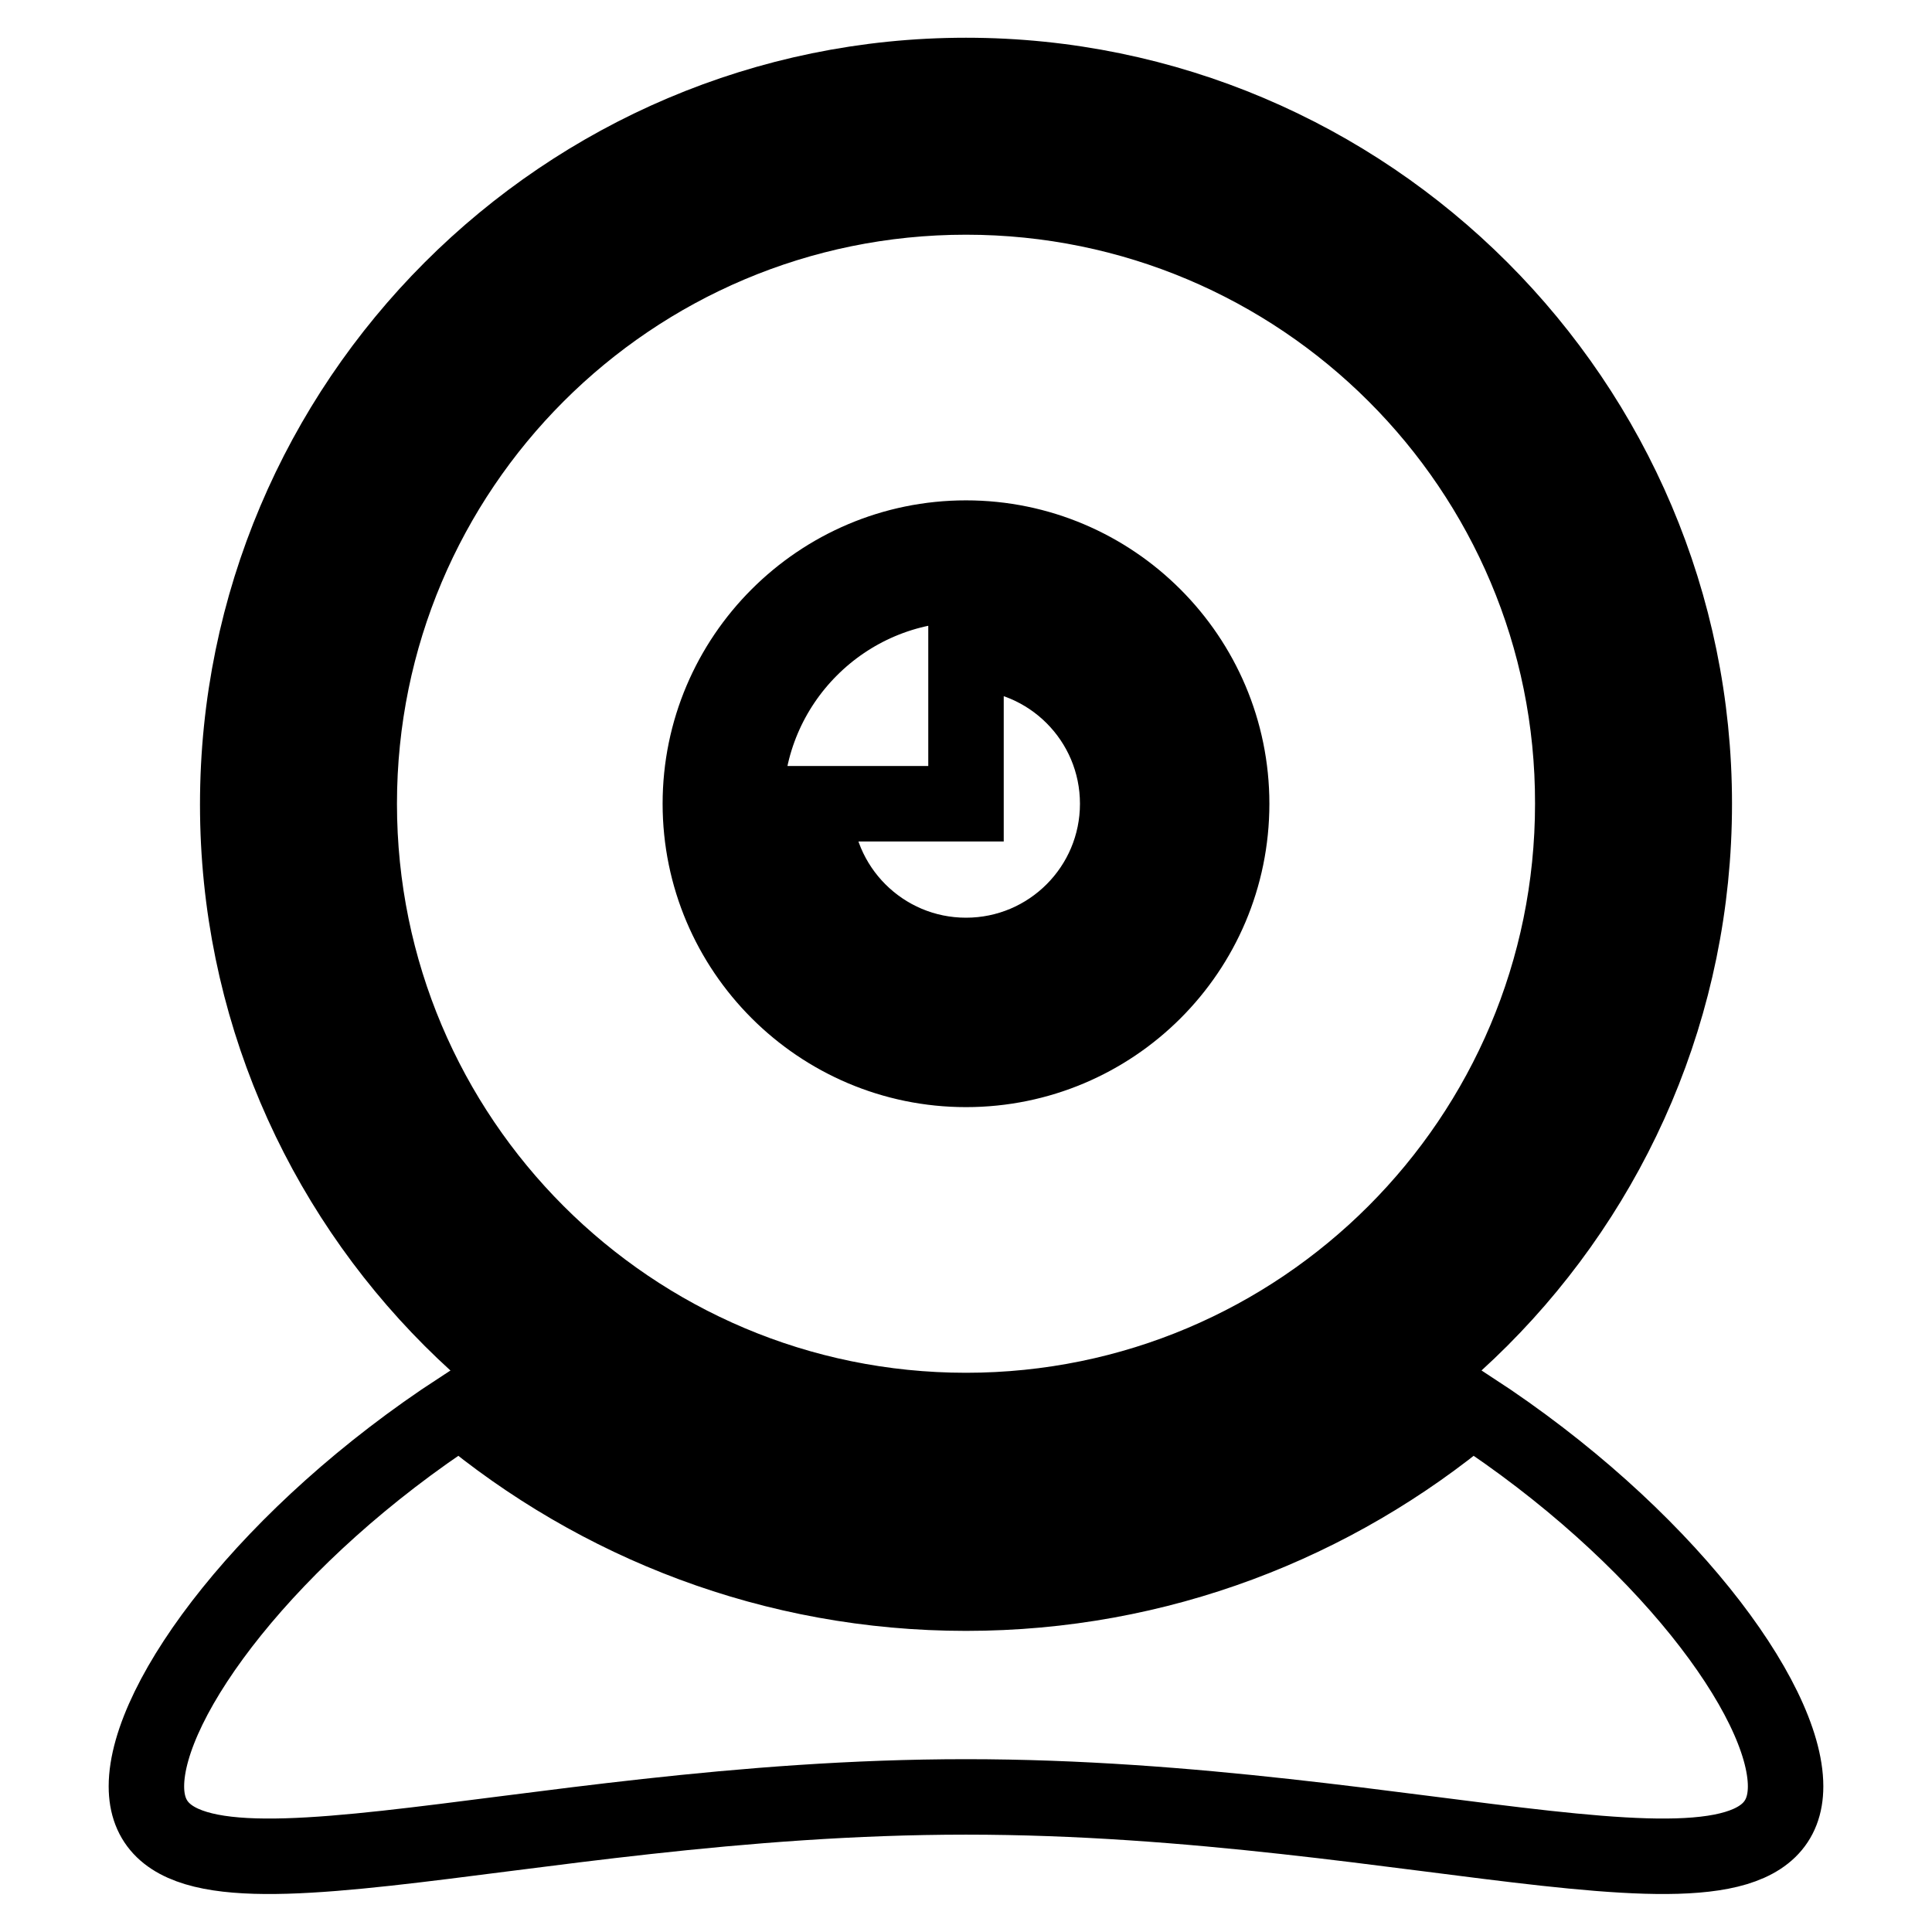 <?xml version="1.0" encoding="utf-8"?>
<!-- Svg Vector Icons : http://www.onlinewebfonts.com/icon -->
<!DOCTYPE svg PUBLIC "-//W3C//DTD SVG 1.1//EN" "http://www.w3.org/Graphics/SVG/1.1/DTD/svg11.dtd">
<svg version="1.1" xmlns="http://www.w3.org/2000/svg" xmlns:xlink="http://www.w3.org/1999/xlink" x="0px" y="0px" viewBox="0 0 256 256" enable-background="new 0 0 256 256" xml:space="preserve">
<g><g><g><g><g><path stroke-width="10" fill-opacity="0" stroke="#000000"  d="M195,186.7c-18.2,15.2-41.5,24.4-67,24.4c-25.5,0-48.8-9.2-67-24.4c-25.3,16.5-41.6,38.4-41.6,50c0,20,48.6,1.4,108.6,1.4c60,0,108.6,18.6,108.6-1.4C236.6,225.1,220.3,203.2,195,186.7z"/></g><g><g><g><path stroke-width="10" fill-opacity="0" stroke="#000000"  d="M128,203.1c-53.2,0-96.5-43.3-96.5-96.5C31.5,53.3,74.8,10,128,10s96.5,43.3,96.5,96.5C224.5,159.8,181.2,203.1,128,203.1z M128,18c-48.8,0-88.5,39.7-88.5,88.5c0,48.8,39.7,88.5,88.5,88.5c48.8,0,88.5-39.7,88.5-88.5C216.5,57.7,176.8,18,128,18z"/></g></g><g><path stroke-width="10" fill-opacity="0" stroke="#000000"  d="M128,26.1c-44.4,0-80.4,36-80.4,80.4c0,44.4,36,80.4,80.4,80.4s80.4-36,80.4-80.4C208.5,62.1,172.4,26.1,128,26.1z M128,141.7c-19.4,0-35.2-15.8-35.2-35.2c0-19.4,15.8-35.2,35.2-35.2c19.4,0,35.2,15.8,35.2,35.2C163.2,126,147.4,141.7,128,141.7z"/></g><g><path stroke-width="10" fill-opacity="0" stroke="#000000"  d="M128,77.4c-16.1,0-29.2,13.1-29.2,29.2c0,16.1,13.1,29.2,29.2,29.2c16.1,0,29.2-13.1,29.2-29.2C157.2,90.5,144.1,77.4,128,77.4z M128,126.6c-11.1,0-20.1-9-20.1-20.1H128V86.4c11.1,0,20.1,9,20.1,20.1C148.1,117.6,139.1,126.6,128,126.6z"/></g></g></g></g><g></g><g></g><g></g><g></g><g></g><g></g><g></g><g></g><g></g><g></g><g></g><g></g><g></g><g></g><g></g></g></g>
</svg>